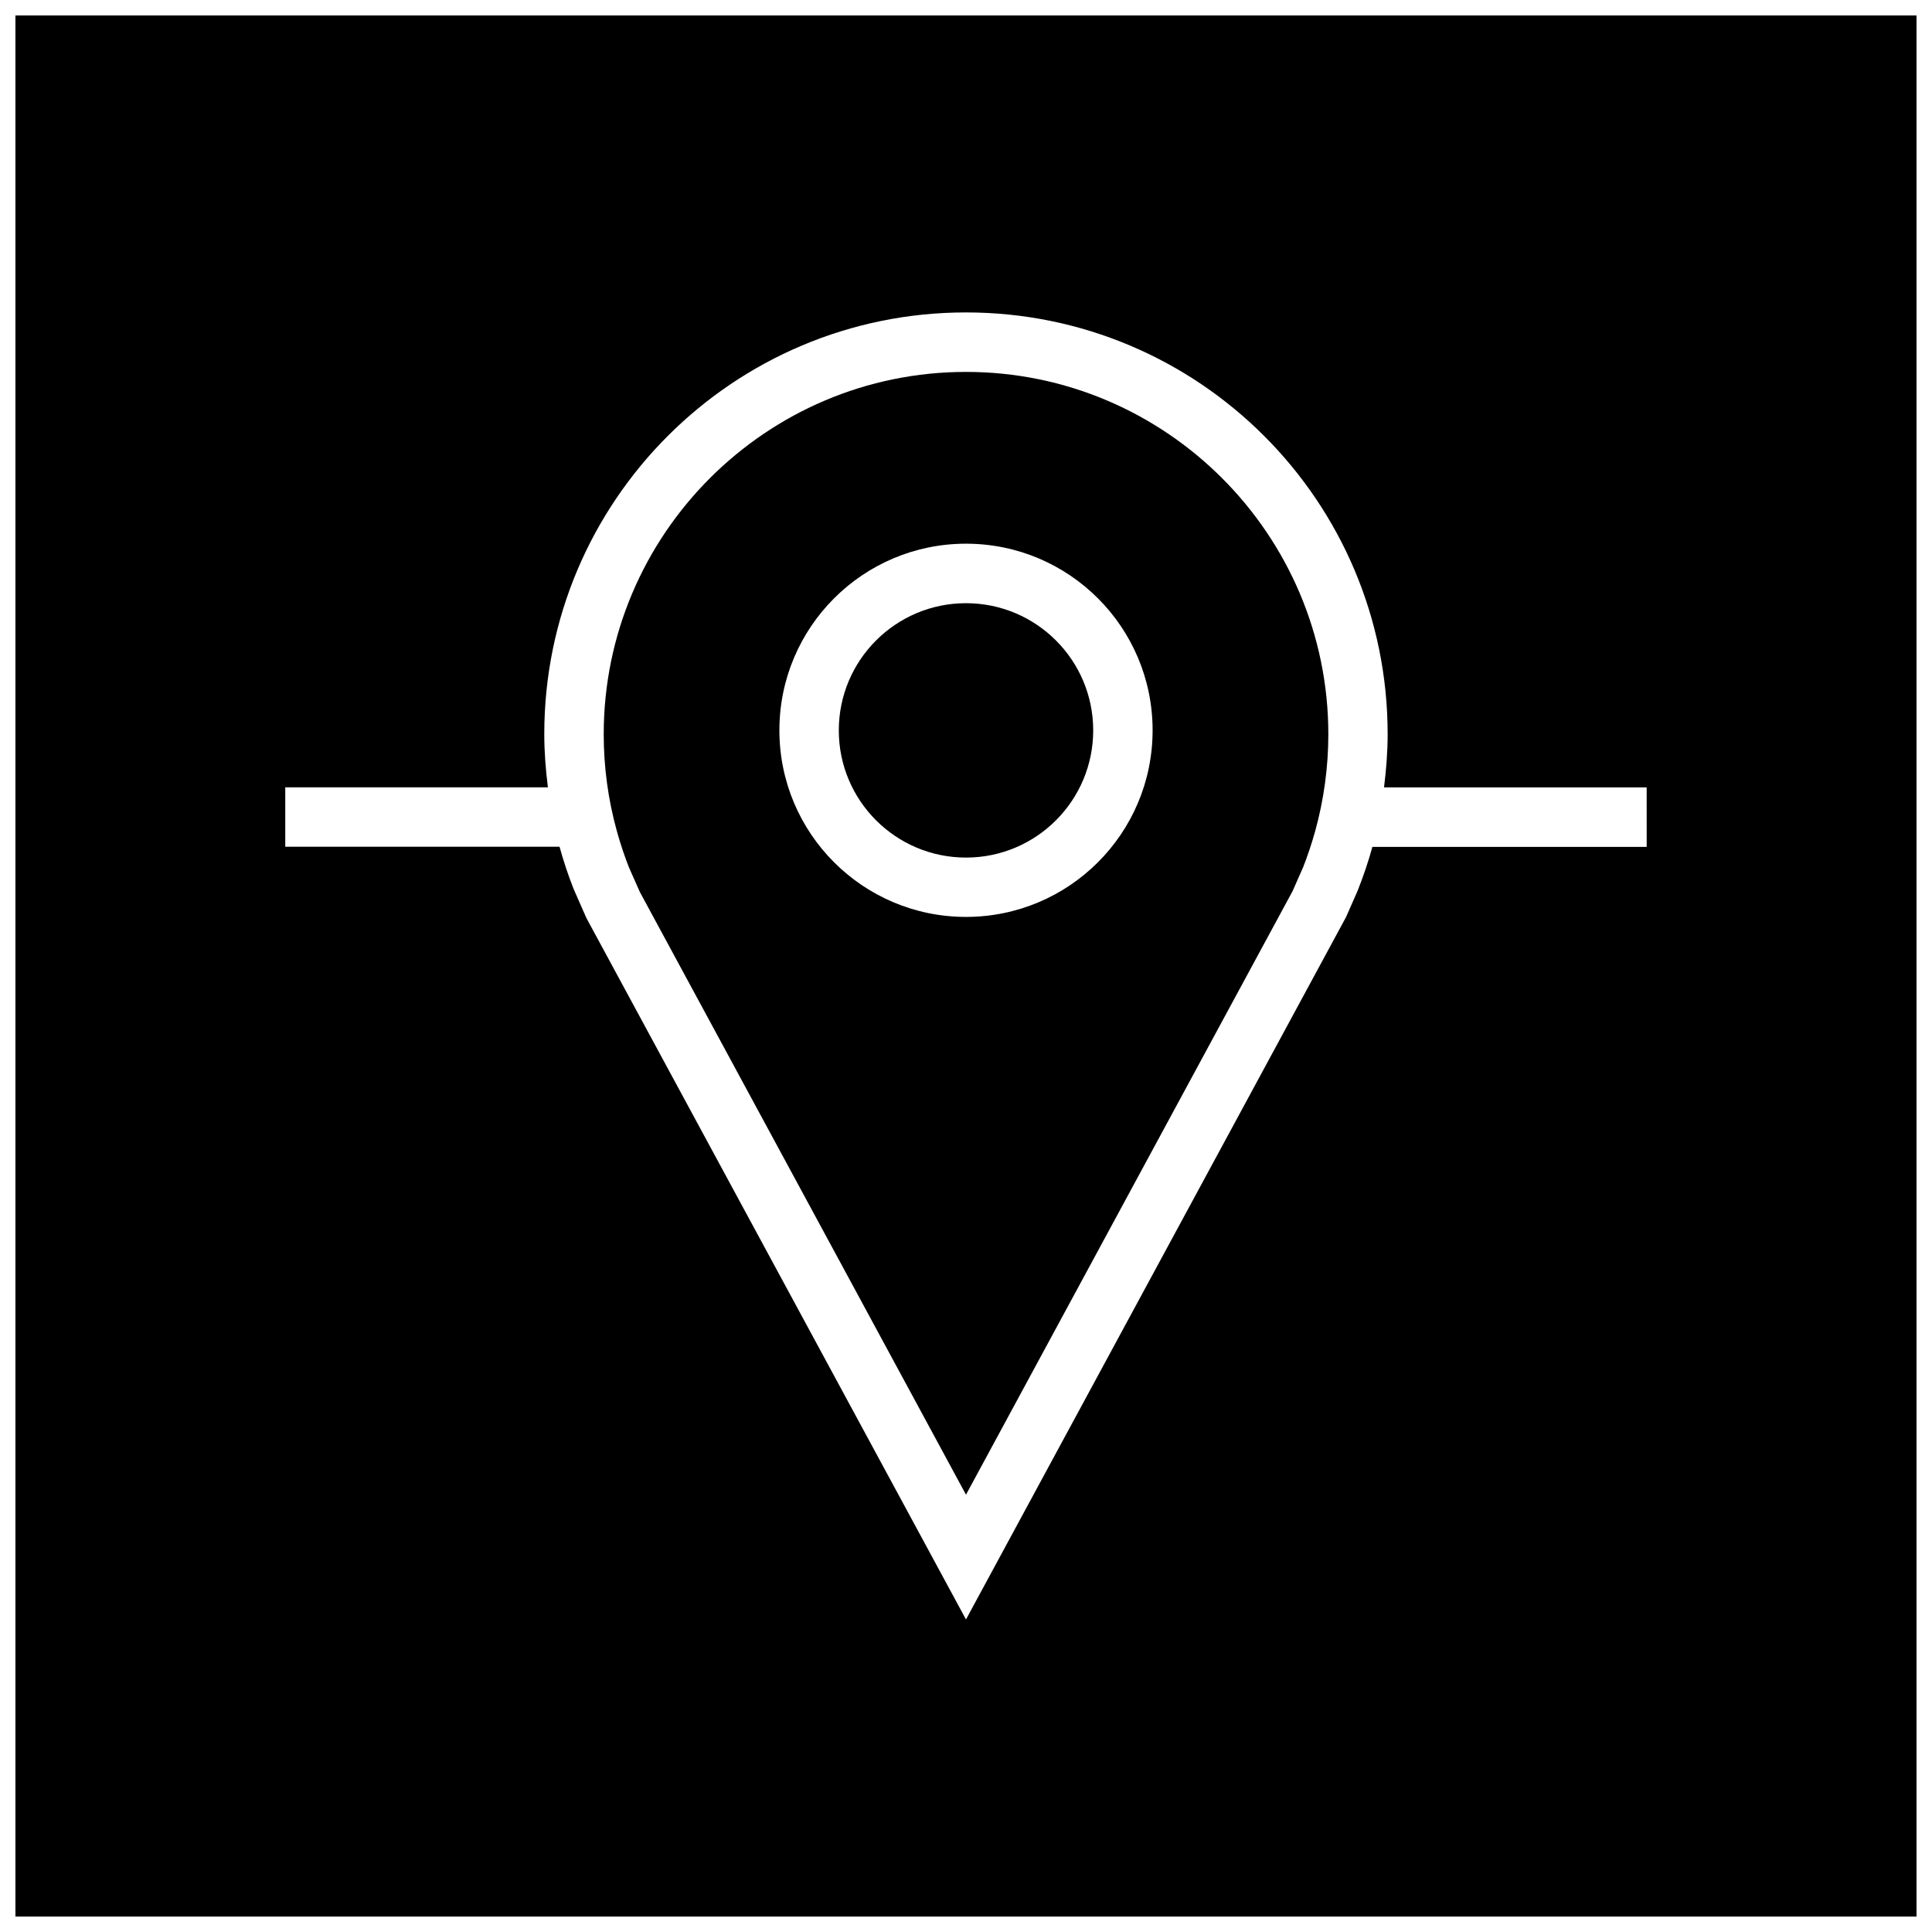 <?xml version="1.0" encoding="UTF-8"?>
<!-- Uploaded to: ICON Repo, www.svgrepo.com, Generator: ICON Repo Mixer Tools -->
<svg width="800px" height="800px" version="1.1" viewBox="144 144 512 512" xmlns="http://www.w3.org/2000/svg">
 <defs>
  <clipPath id="a">
   <path d="m148.09 148.09h503.81v503.81h-503.81z"/>
  </clipPath>
 </defs>
 <path d="m400 242.56c-52.945 0-96.008 43.074-96.008 96.008 0 8.707 1.164 17.352 3.481 25.68 0.898 3.273 1.984 6.504 3.195 9.59l2.898 6.551 86.434 159.72 86.562-159.98 2.801-6.359c1.102-2.769 2.234-6.141 3.18-9.523 2.297-8.328 3.481-16.973 3.481-25.68-0.02-52.934-43.078-96.008-96.023-96.008zm0 144.43c-27.316 0-49.453-22.137-49.453-49.453 0-27.301 22.137-49.453 49.453-49.453s49.453 22.137 49.453 49.453c-0.004 27.32-22.141 49.453-49.453 49.453z"/>
 <path d="m433.71 337.56c0 18.617-15.094 33.707-33.707 33.707-18.617 0-33.711-15.09-33.711-33.707 0-18.617 15.094-33.707 33.711-33.707 18.613 0 33.707 15.09 33.707 33.707"/>
 <g clip-path="url(#a)">
  <path d="m148.09 148.09v503.81h503.81v-503.81zm432.3 220.34h-72.691v0.016c-1.102 3.984-2.426 7.871-3.938 11.668l-3.055 6.941-100.71 186.12-100.59-185.88-3.387-7.699c-1.434-3.637-2.676-7.367-3.731-11.18v-0.016h-72.691v-15.742h69.605c-0.582-4.629-0.961-9.32-0.961-14.121 0-61.703 50.035-111.74 111.75-111.74 61.715 0 111.75 50.035 111.75 111.75 0 4.785-0.379 9.492-0.961 14.121h69.605z"/>
 </g>
</svg>